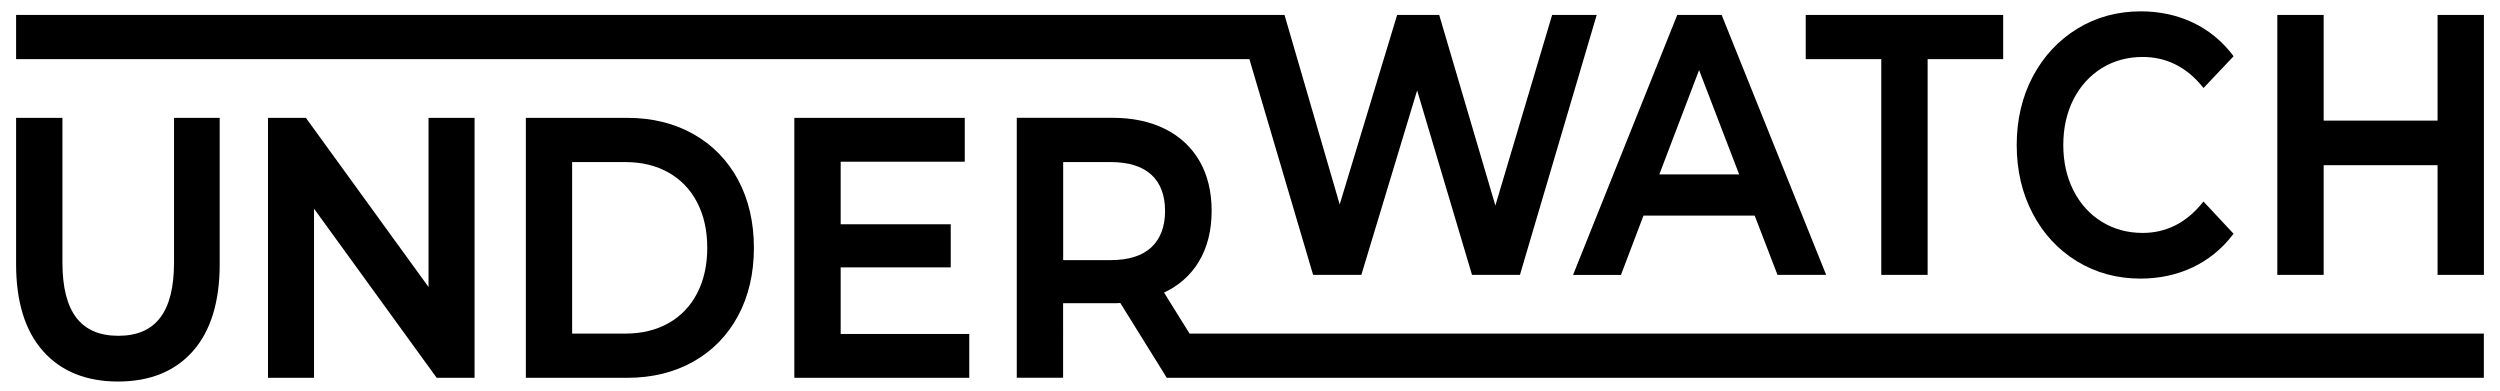 <svg xmlns="http://www.w3.org/2000/svg" xmlns:xlink="http://www.w3.org/1999/xlink" id="Layer_1" x="0px" y="0px" viewBox="0 0 410 64.07" style="enable-background:new 0 0 410 64.07;" xml:space="preserve"><g>	<path d="M28.54,43.04c0,8.09-2.98,12.03-9.12,12.03c-6.18,0-9.18-3.93-9.18-12.03V19.33h-7.6v24.02c0,6.13,1.48,10.92,4.41,14.22  c2.93,3.32,7.08,5,12.31,5s9.37-1.68,12.29-5c2.91-3.3,4.38-8.09,4.38-14.22V19.33h-7.49V43.04z"></path>	<polygon points="70.28,47.07 50.26,19.46 50.16,19.33 43.95,19.33 43.95,61.96 51.5,61.96 51.5,34.22 71.52,61.83 71.62,61.96   77.83,61.96 77.83,19.33 70.28,19.33  "></polygon>	<path d="M113.7,21.98c-3.13-1.76-6.76-2.65-10.79-2.65H86.24v42.63h16.67c4.02,0,7.65-0.89,10.79-2.65  c3.14-1.76,5.61-4.29,7.34-7.51c1.73-3.21,2.6-6.97,2.6-11.16c0-4.19-0.88-7.95-2.6-11.16C119.31,26.27,116.84,23.74,113.7,21.98z   M115.99,40.64c0,2.81-0.55,5.31-1.65,7.44c-1.09,2.11-2.66,3.76-4.68,4.9c-2.02,1.15-4.4,1.73-7.08,1.73h-8.75V26.58h8.75  c2.67,0,5.05,0.58,7.08,1.73c2.02,1.14,3.59,2.79,4.68,4.9C115.44,35.33,115.99,37.83,115.99,40.64z"></path>	<polygon points="137.87,43.85 155.92,43.85 155.92,36.78 137.87,36.78 137.87,26.52 158.22,26.52 158.22,19.33 130.27,19.33   130.27,61.96 158.96,61.96 158.96,54.77 137.87,54.77  "></polygon>	<path d="M190.9,47.98c2.45-1.14,4.37-2.85,5.71-5.07c1.4-2.32,2.1-5.12,2.1-8.33c0-3.12-0.66-5.86-1.97-8.14  c-1.31-2.28-3.21-4.06-5.67-5.29c-2.44-1.22-5.34-1.83-8.61-1.83h-15.71v42.63h7.6V49.73h8.11c0.54,0,0.96-0.01,1.27-0.04  l7.53,12.12l0.1,0.15h2.22h6.03h207.74v-7.25H195.09L190.9,47.98z M174.36,26.58h7.79c2.93,0,5.17,0.7,6.67,2.07  c1.49,1.37,2.25,3.37,2.25,5.94c0,2.57-0.76,4.58-2.25,5.97c-1.5,1.4-3.74,2.1-6.67,2.1h-7.79V26.58z"></path>	<polygon points="215.35,45.08 223.26,45.08 232.41,14.83 241.41,45.08 249.27,45.08 261.86,2.45 254.55,2.45 245.24,33.71   236.1,2.69 236.03,2.45 229.13,2.45 219.71,33.53 210.73,2.69 210.66,2.45 207.87,2.45 202.76,2.45 2.64,2.45 2.64,9.7 204.9,9.7    "></polygon>	<path d="M265.84,45.08l3.69-9.72h18.24l3.74,9.72h7.98L282.43,2.65l-0.08-0.2h-7.28l-17.09,42.64H265.84z M272.13,28.6l6.52-17.11  l6.57,17.11H272.13z"></path>	<polygon points="308.53,45.08 316.13,45.08 316.13,9.7 328.52,9.7 328.52,2.45 296.14,2.45 296.14,9.7 308.53,9.7  "></polygon>	<path d="M340.62,42.85c3.08,1.88,6.58,2.84,10.4,2.84c3.1,0,5.98-0.62,8.55-1.83c2.58-1.22,4.79-3,6.56-5.31l0.17-0.22l-4.93-5.28  l-0.24,0.29c-2.63,3.22-5.9,4.86-9.73,4.86c-2.49,0-4.75-0.62-6.72-1.84s-3.53-2.94-4.63-5.12c-1.11-2.18-1.67-4.69-1.67-7.47  c0-2.77,0.56-5.28,1.67-7.47c1.11-2.17,2.66-3.89,4.63-5.12c1.97-1.22,4.23-1.84,6.72-1.84c3.83,0,7.11,1.61,9.74,4.8l0.24,0.29  l4.93-5.21l-0.17-0.22c-1.77-2.31-3.97-4.1-6.53-5.31c-2.56-1.21-5.43-1.83-8.52-1.83c-3.82,0-7.32,0.95-10.4,2.84  c-3.08,1.88-5.54,4.52-7.3,7.83c-1.76,3.31-2.65,7.1-2.65,11.25c0,4.15,0.88,7.94,2.63,11.25  C335.09,38.33,337.54,40.97,340.62,42.85z"></path>	<polygon points="399.76,2.45 399.76,19.78 381.08,19.78 381.08,2.45 373.48,2.45 373.48,45.08 381.08,45.08 381.08,27.09   399.76,27.09 399.76,45.08 407.36,45.08 407.36,2.45  "></polygon></g></svg>